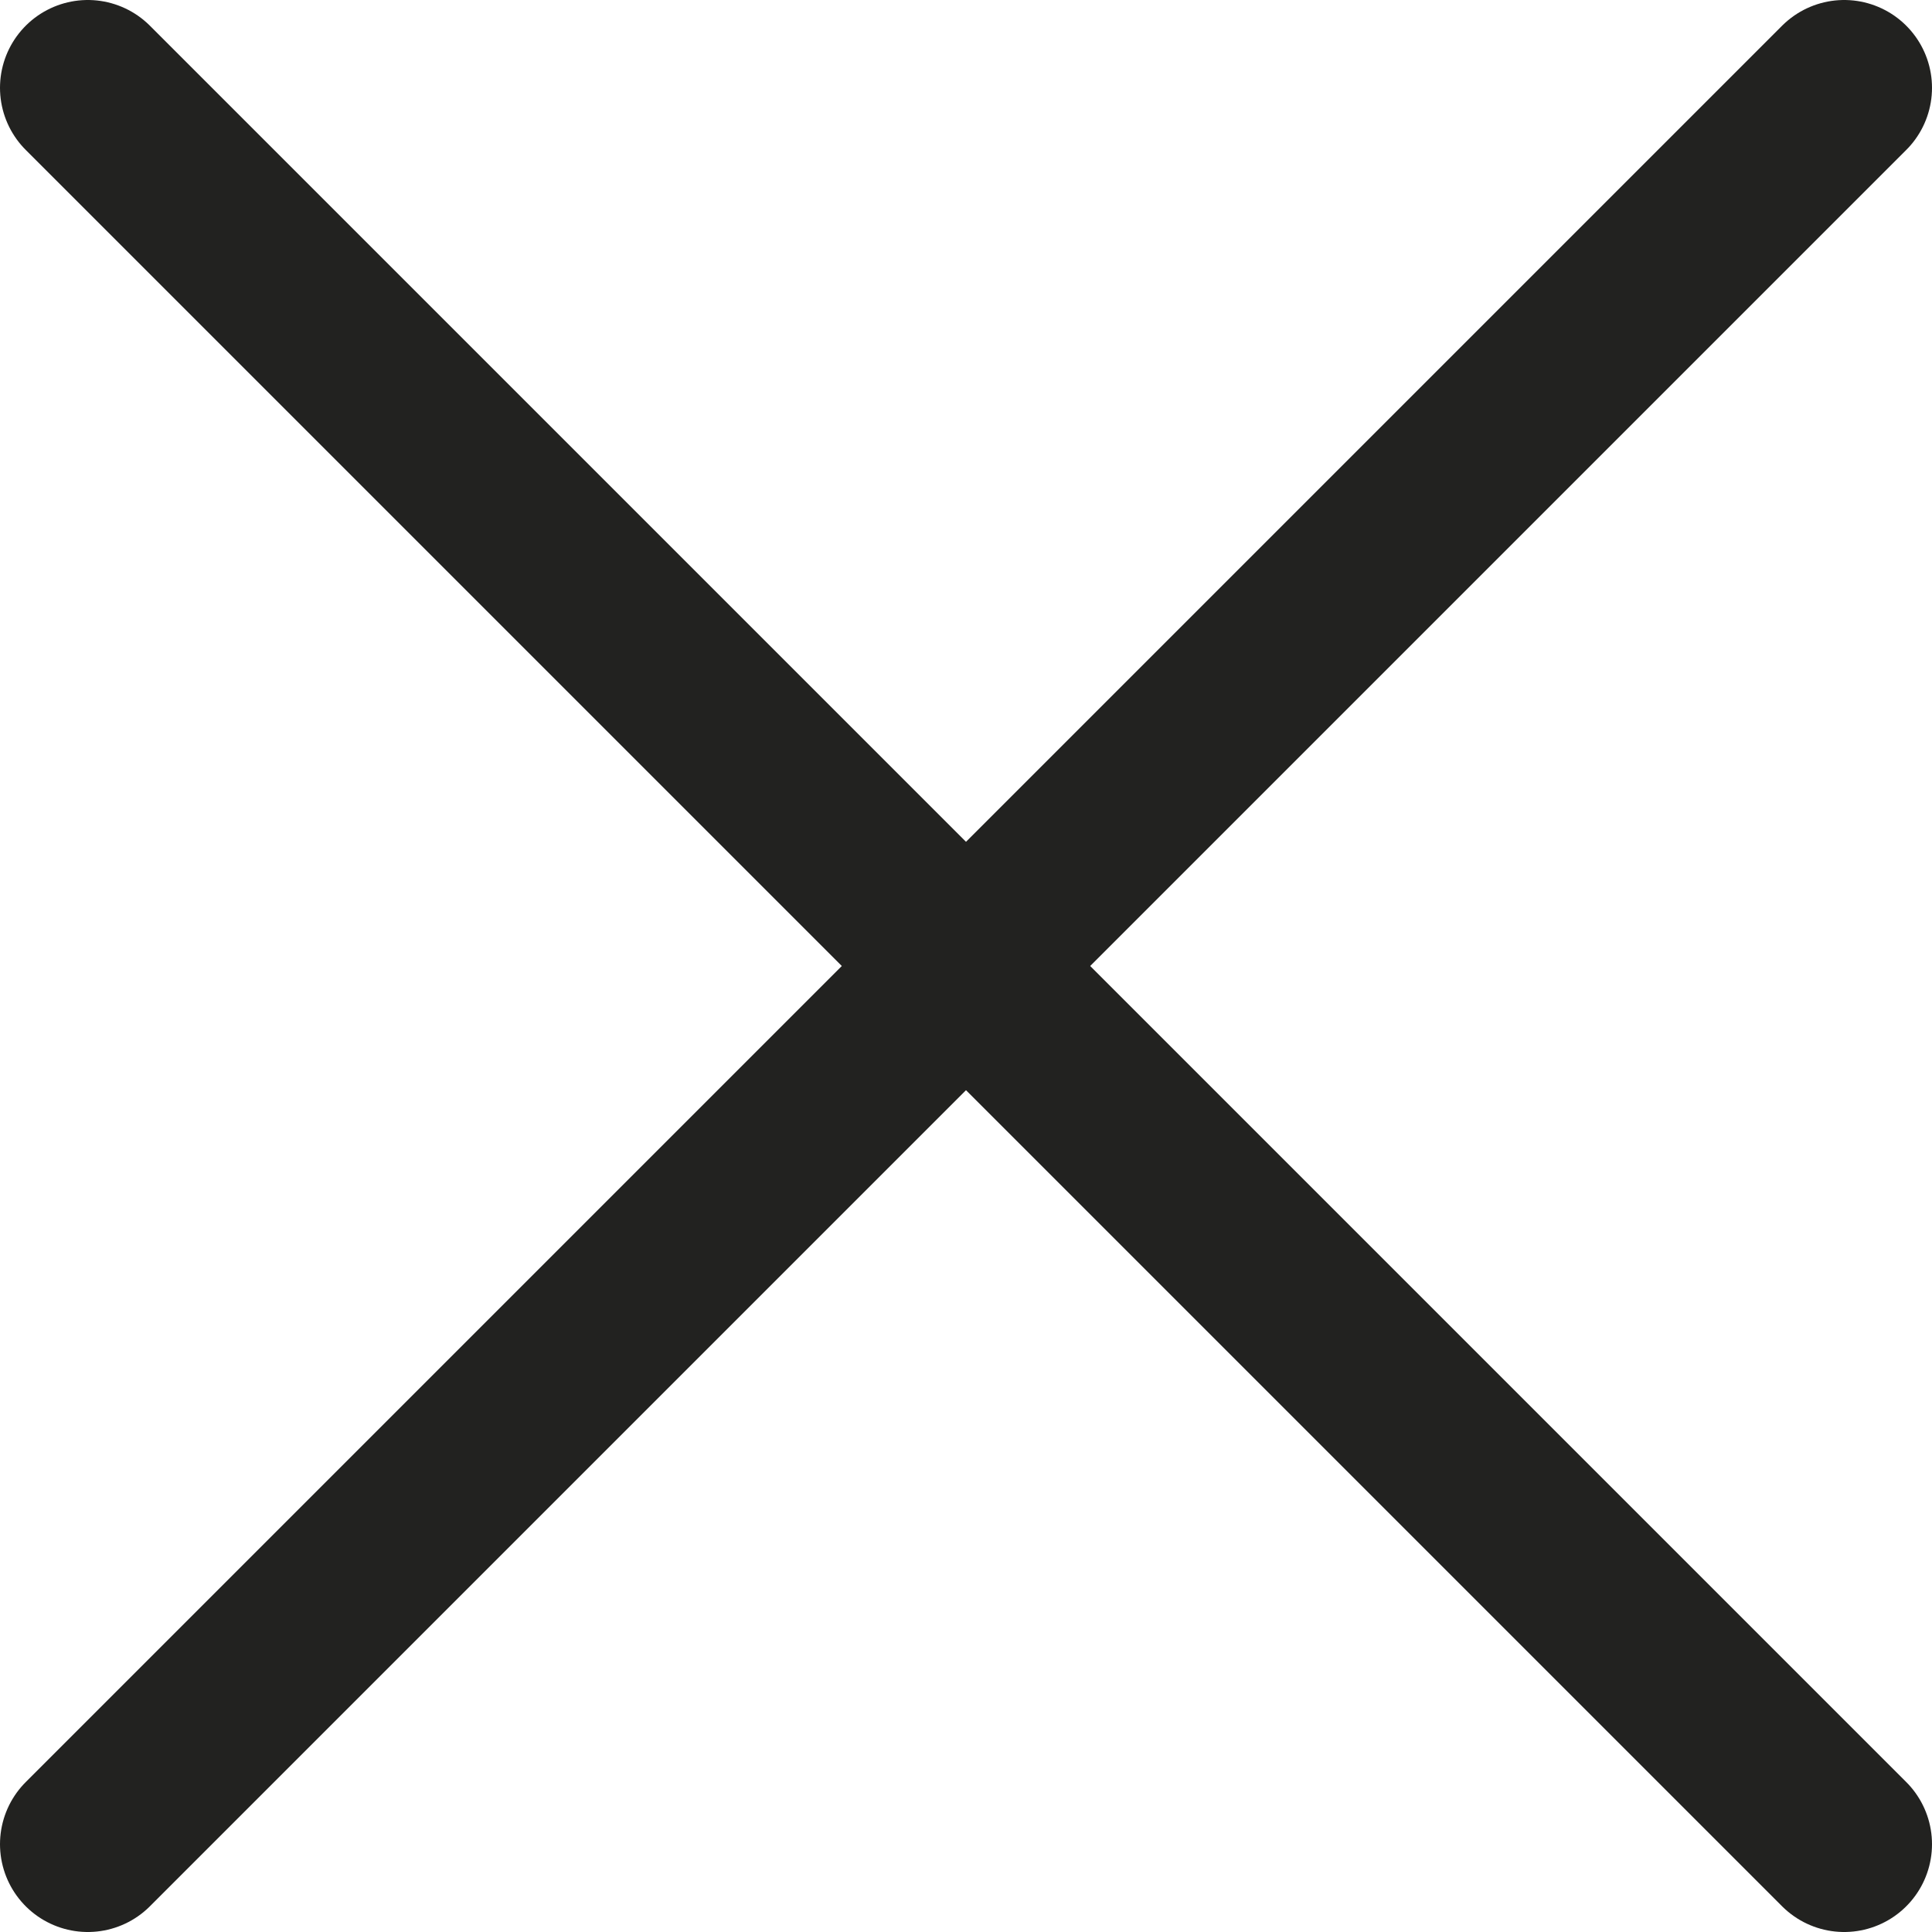 <svg width="22" height="22" viewBox="0 0 22 22" xmlns="http://www.w3.org/2000/svg">
    <path d="M21 1 1 21M1 1l20 20" stroke="#222220" stroke-width="2" fill="none" fill-rule="evenodd" stroke-linecap="round" stroke-linejoin="round"/>
</svg>
